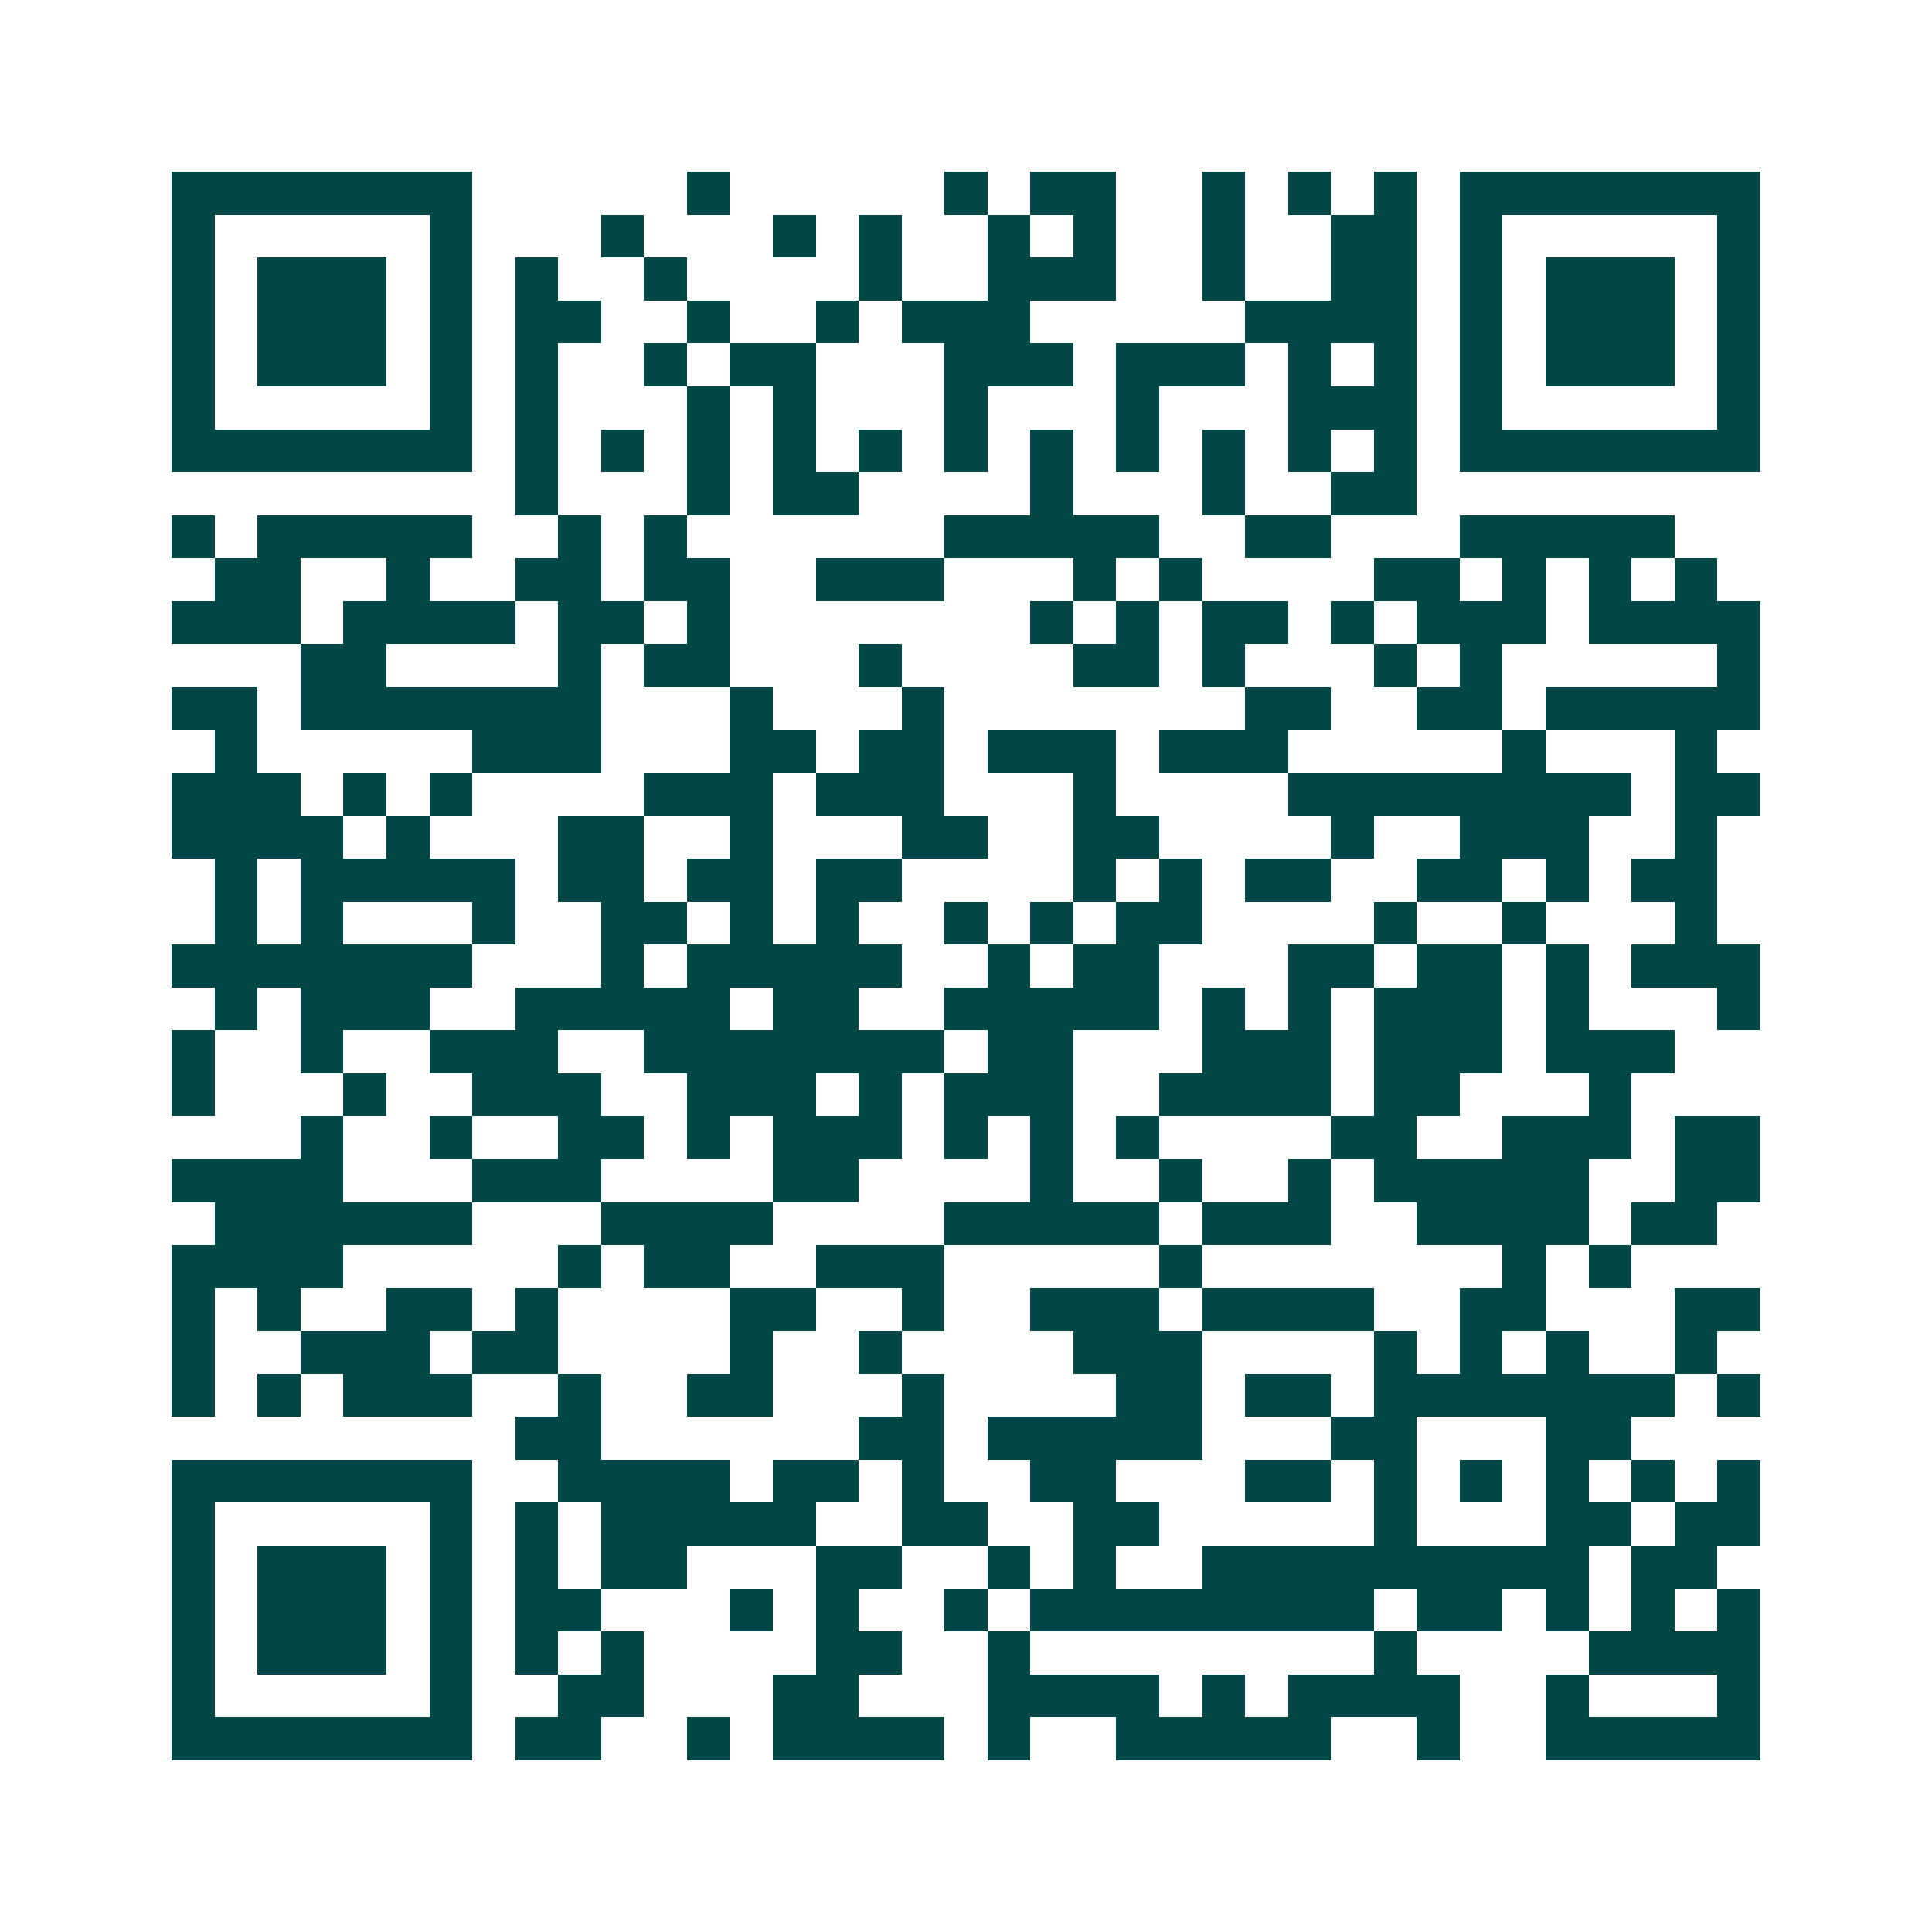 <svg xmlns="http://www.w3.org/2000/svg" width="200" height="200" viewBox="0 0 45 45" shape-rendering="crispEdges"><path fill="#ffffff" d="M0 0h45v45H0z"/><path stroke="#014847" d="M4 4.5h7m5 0h1m5 0h1m1 0h2m2 0h1m1 0h1m1 0h1m1 0h7M4 5.5h1m5 0h1m3 0h1m3 0h1m1 0h1m2 0h1m1 0h1m2 0h1m2 0h2m1 0h1m5 0h1M4 6.5h1m1 0h3m1 0h1m1 0h1m2 0h1m4 0h1m2 0h3m2 0h1m2 0h2m1 0h1m1 0h3m1 0h1M4 7.5h1m1 0h3m1 0h1m1 0h2m2 0h1m2 0h1m1 0h3m5 0h4m1 0h1m1 0h3m1 0h1M4 8.5h1m1 0h3m1 0h1m1 0h1m2 0h1m1 0h2m3 0h3m1 0h3m1 0h1m1 0h1m1 0h1m1 0h3m1 0h1M4 9.5h1m5 0h1m1 0h1m3 0h1m1 0h1m3 0h1m3 0h1m3 0h3m1 0h1m5 0h1M4 10.5h7m1 0h1m1 0h1m1 0h1m1 0h1m1 0h1m1 0h1m1 0h1m1 0h1m1 0h1m1 0h1m1 0h1m1 0h7M12 11.5h1m3 0h1m1 0h2m4 0h1m3 0h1m2 0h2M4 12.5h1m1 0h5m2 0h1m1 0h1m6 0h5m2 0h2m3 0h5M5 13.5h2m2 0h1m2 0h2m1 0h2m2 0h3m3 0h1m1 0h1m4 0h2m1 0h1m1 0h1m1 0h1M4 14.5h3m1 0h4m1 0h2m1 0h1m7 0h1m1 0h1m1 0h2m1 0h1m1 0h3m1 0h4M7 15.5h2m4 0h1m1 0h2m3 0h1m4 0h2m1 0h1m3 0h1m1 0h1m5 0h1M4 16.5h2m1 0h7m3 0h1m3 0h1m7 0h2m2 0h2m1 0h5M5 17.5h1m5 0h3m3 0h2m1 0h2m1 0h3m1 0h3m5 0h1m3 0h1M4 18.5h3m1 0h1m1 0h1m4 0h3m1 0h3m3 0h1m4 0h8m1 0h2M4 19.5h4m1 0h1m3 0h2m2 0h1m3 0h2m2 0h2m4 0h1m2 0h3m2 0h1M5 20.5h1m1 0h5m1 0h2m1 0h2m1 0h2m4 0h1m1 0h1m1 0h2m2 0h2m1 0h1m1 0h2M5 21.5h1m1 0h1m3 0h1m2 0h2m1 0h1m1 0h1m2 0h1m1 0h1m1 0h2m4 0h1m2 0h1m3 0h1M4 22.5h7m3 0h1m1 0h5m2 0h1m1 0h2m3 0h2m1 0h2m1 0h1m1 0h3M5 23.5h1m1 0h3m2 0h5m1 0h2m2 0h5m1 0h1m1 0h1m1 0h3m1 0h1m3 0h1M4 24.5h1m2 0h1m2 0h3m2 0h7m1 0h2m3 0h3m1 0h3m1 0h3M4 25.5h1m3 0h1m2 0h3m2 0h3m1 0h1m1 0h3m2 0h4m1 0h2m3 0h1M7 26.5h1m2 0h1m2 0h2m1 0h1m1 0h3m1 0h1m1 0h1m1 0h1m4 0h2m2 0h3m1 0h2M4 27.5h4m3 0h3m4 0h2m4 0h1m2 0h1m2 0h1m1 0h5m2 0h2M5 28.5h6m3 0h4m4 0h5m1 0h3m2 0h4m1 0h2M4 29.5h4m5 0h1m1 0h2m2 0h3m5 0h1m7 0h1m1 0h1M4 30.5h1m1 0h1m2 0h2m1 0h1m4 0h2m2 0h1m2 0h3m1 0h4m2 0h2m3 0h2M4 31.5h1m2 0h3m1 0h2m4 0h1m2 0h1m4 0h3m4 0h1m1 0h1m1 0h1m2 0h1M4 32.5h1m1 0h1m1 0h3m2 0h1m2 0h2m3 0h1m4 0h2m1 0h2m1 0h7m1 0h1M12 33.5h2m6 0h2m1 0h5m3 0h2m3 0h2M4 34.5h7m2 0h4m1 0h2m1 0h1m2 0h2m3 0h2m1 0h1m1 0h1m1 0h1m1 0h1m1 0h1M4 35.5h1m5 0h1m1 0h1m1 0h5m2 0h2m2 0h2m5 0h1m3 0h2m1 0h2M4 36.5h1m1 0h3m1 0h1m1 0h1m1 0h2m3 0h2m2 0h1m1 0h1m2 0h9m1 0h2M4 37.5h1m1 0h3m1 0h1m1 0h2m3 0h1m1 0h1m2 0h1m1 0h8m1 0h2m1 0h1m1 0h1m1 0h1M4 38.5h1m1 0h3m1 0h1m1 0h1m1 0h1m4 0h2m2 0h1m8 0h1m4 0h4M4 39.5h1m5 0h1m2 0h2m3 0h2m3 0h4m1 0h1m1 0h4m2 0h1m3 0h1M4 40.5h7m1 0h2m2 0h1m1 0h4m1 0h1m2 0h5m2 0h1m2 0h5"/></svg>
